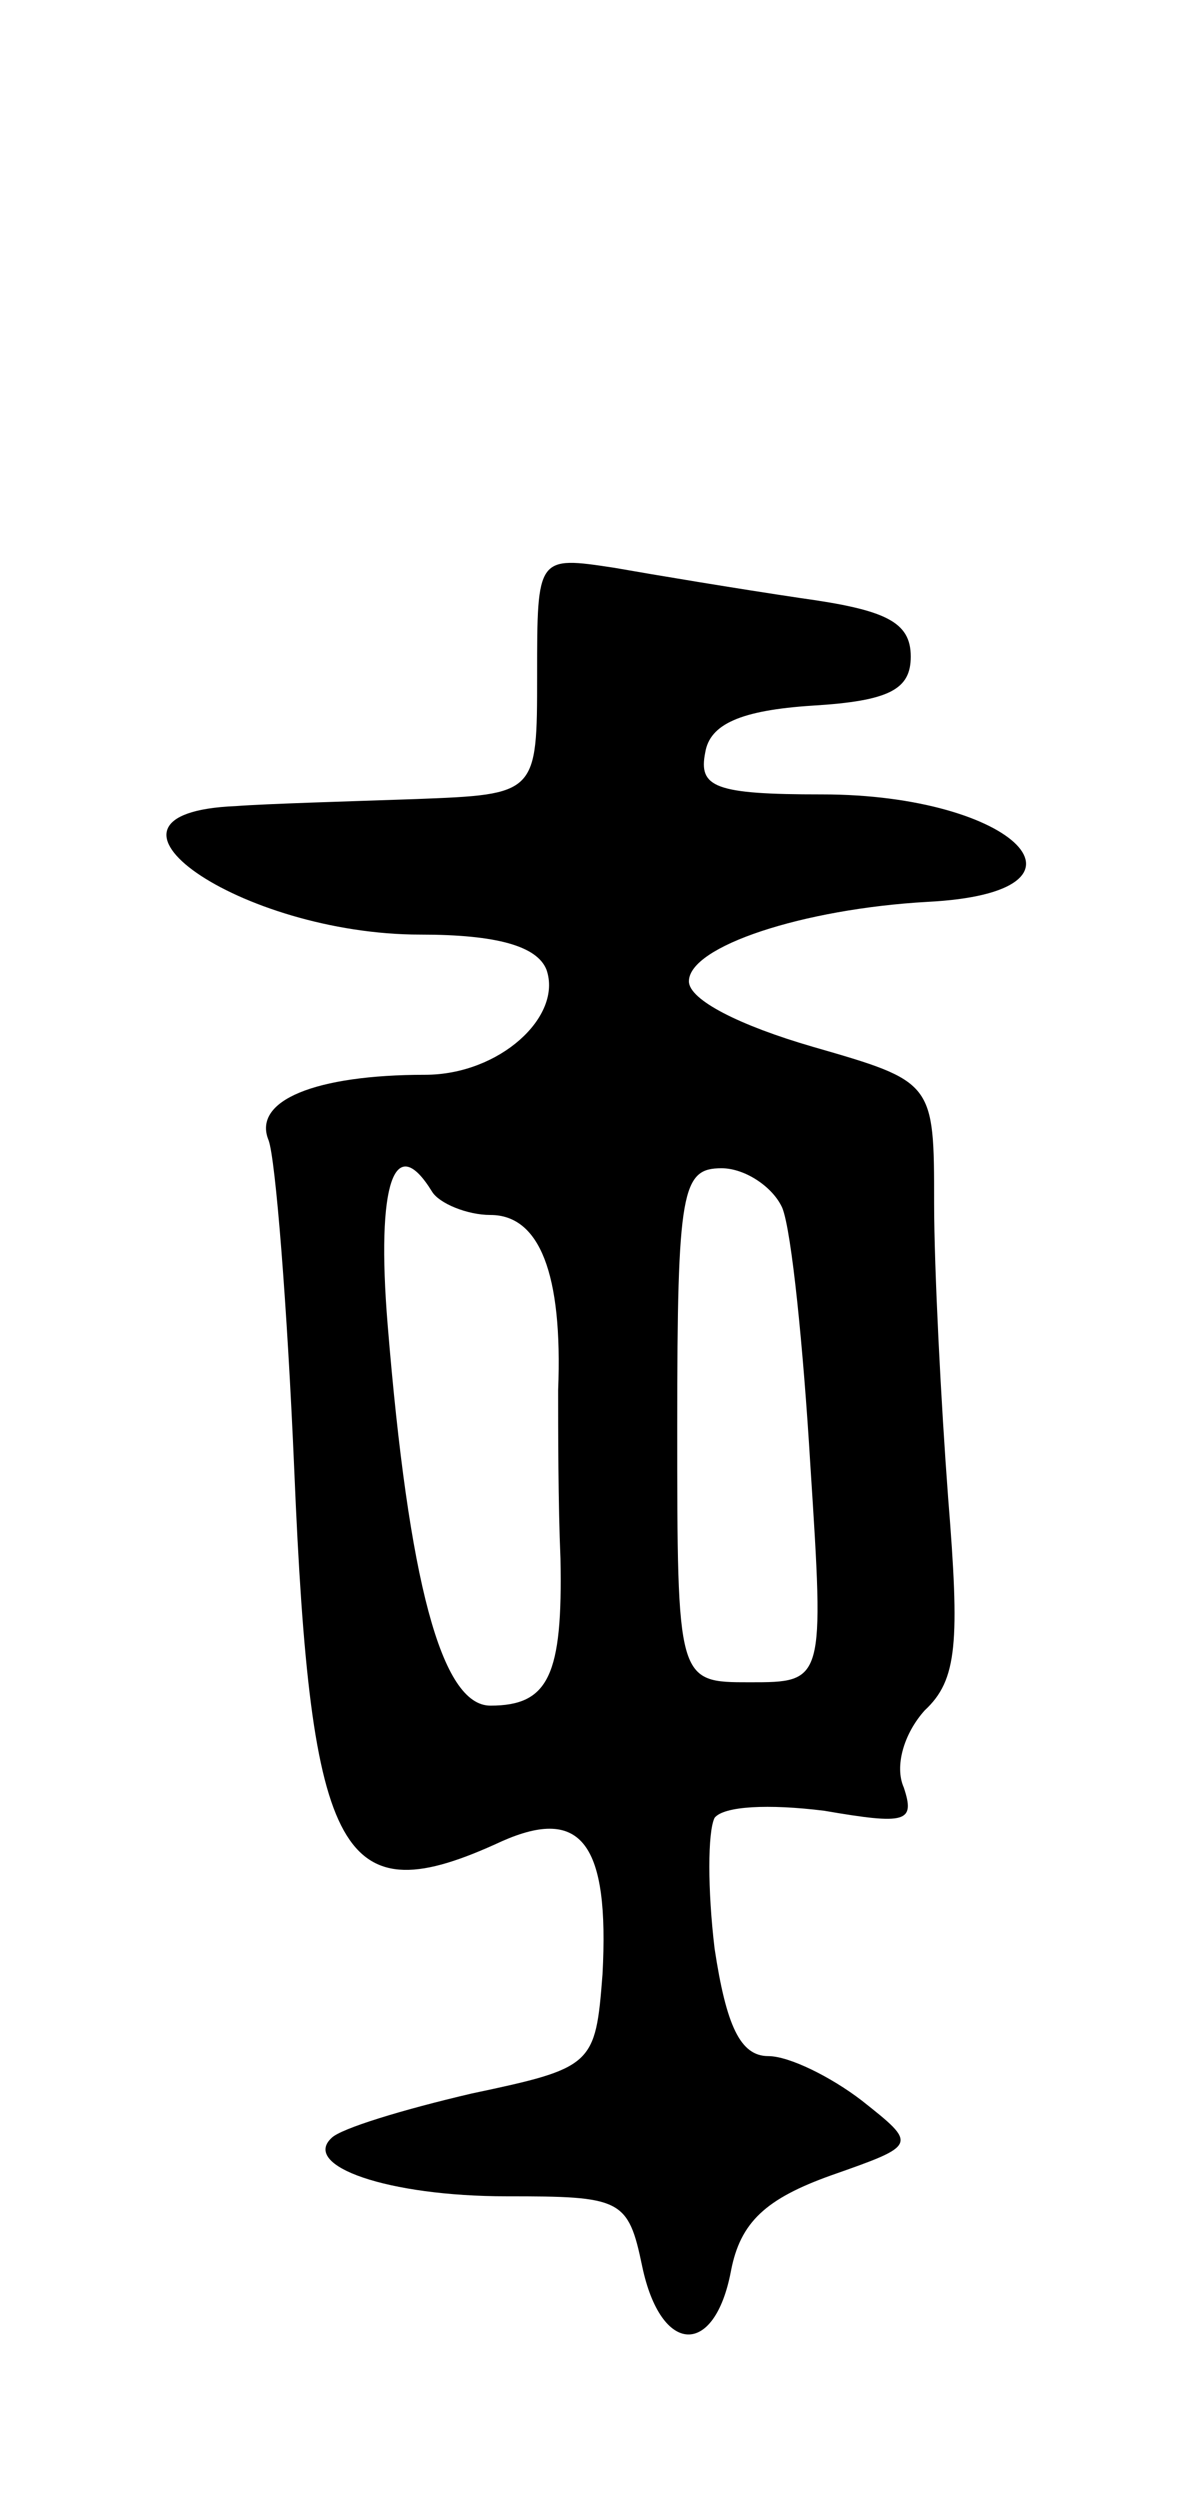 <svg version="1.0" xmlns="http://www.w3.org/2000/svg" width="51" height="107" viewBox="0 0 51 107" ><g transform="translate(0,107) scale(0.1,-0.1)" ><path d="M230 781 c0 -51 0 -51 -52 -53 -29 -1 -64 -2 -77 -3 -73 -3 2 -55 79 -55 33 0 50 -5 54 -15 7 -20 -20 -45 -52 -45 -47 0 -74 -11 -67 -28 3 -8 8 -71 11 -141 7 -168 20 -191 89 -159 34 15 46 -1 43 -57 -3 -39 -4 -40 -56 -51 -30 -7 -56 -15 -60 -19 -13 -12 24 -25 75 -25 49 0 52 -1 58 -30 8 -38 31 -39 38 -2 4 21 15 31 43 41 37 13 37 13 13 32 -13 10 -31 19 -40 19 -12 0 -18 13 -23 46 -3 25 -3 50 0 56 4 5 23 6 47 3 35 -6 39 -5 34 10 -4 9 0 23 9 33 14 13 15 29 10 91 -3 40 -6 98 -6 126 0 52 0 52 -52 67 -31 9 -53 20 -53 28 0 15 49 31 102 34 79 4 38 46 -45 46 -46 0 -53 3 -50 18 2 12 15 18 46 20 33 2 42 7 42 21 0 15 -11 20 -47 25 -27 4 -63 10 -80 13 -33 5 -33 5 -33 -46z m-45 -221 c3 -5 15 -10 25 -10 21 0 31 -25 29 -75 0 -16 0 -49 1 -72 1 -50 -5 -63 -30 -63 -21 0 -35 53 -44 163 -5 61 3 83 19 57z m150 -7 c4 -10 9 -60 12 -110 6 -93 6 -93 -26 -93 -31 0 -31 0 -31 110 0 101 2 110 19 110 10 0 22 -8 26 -17z"/></g></svg> 
